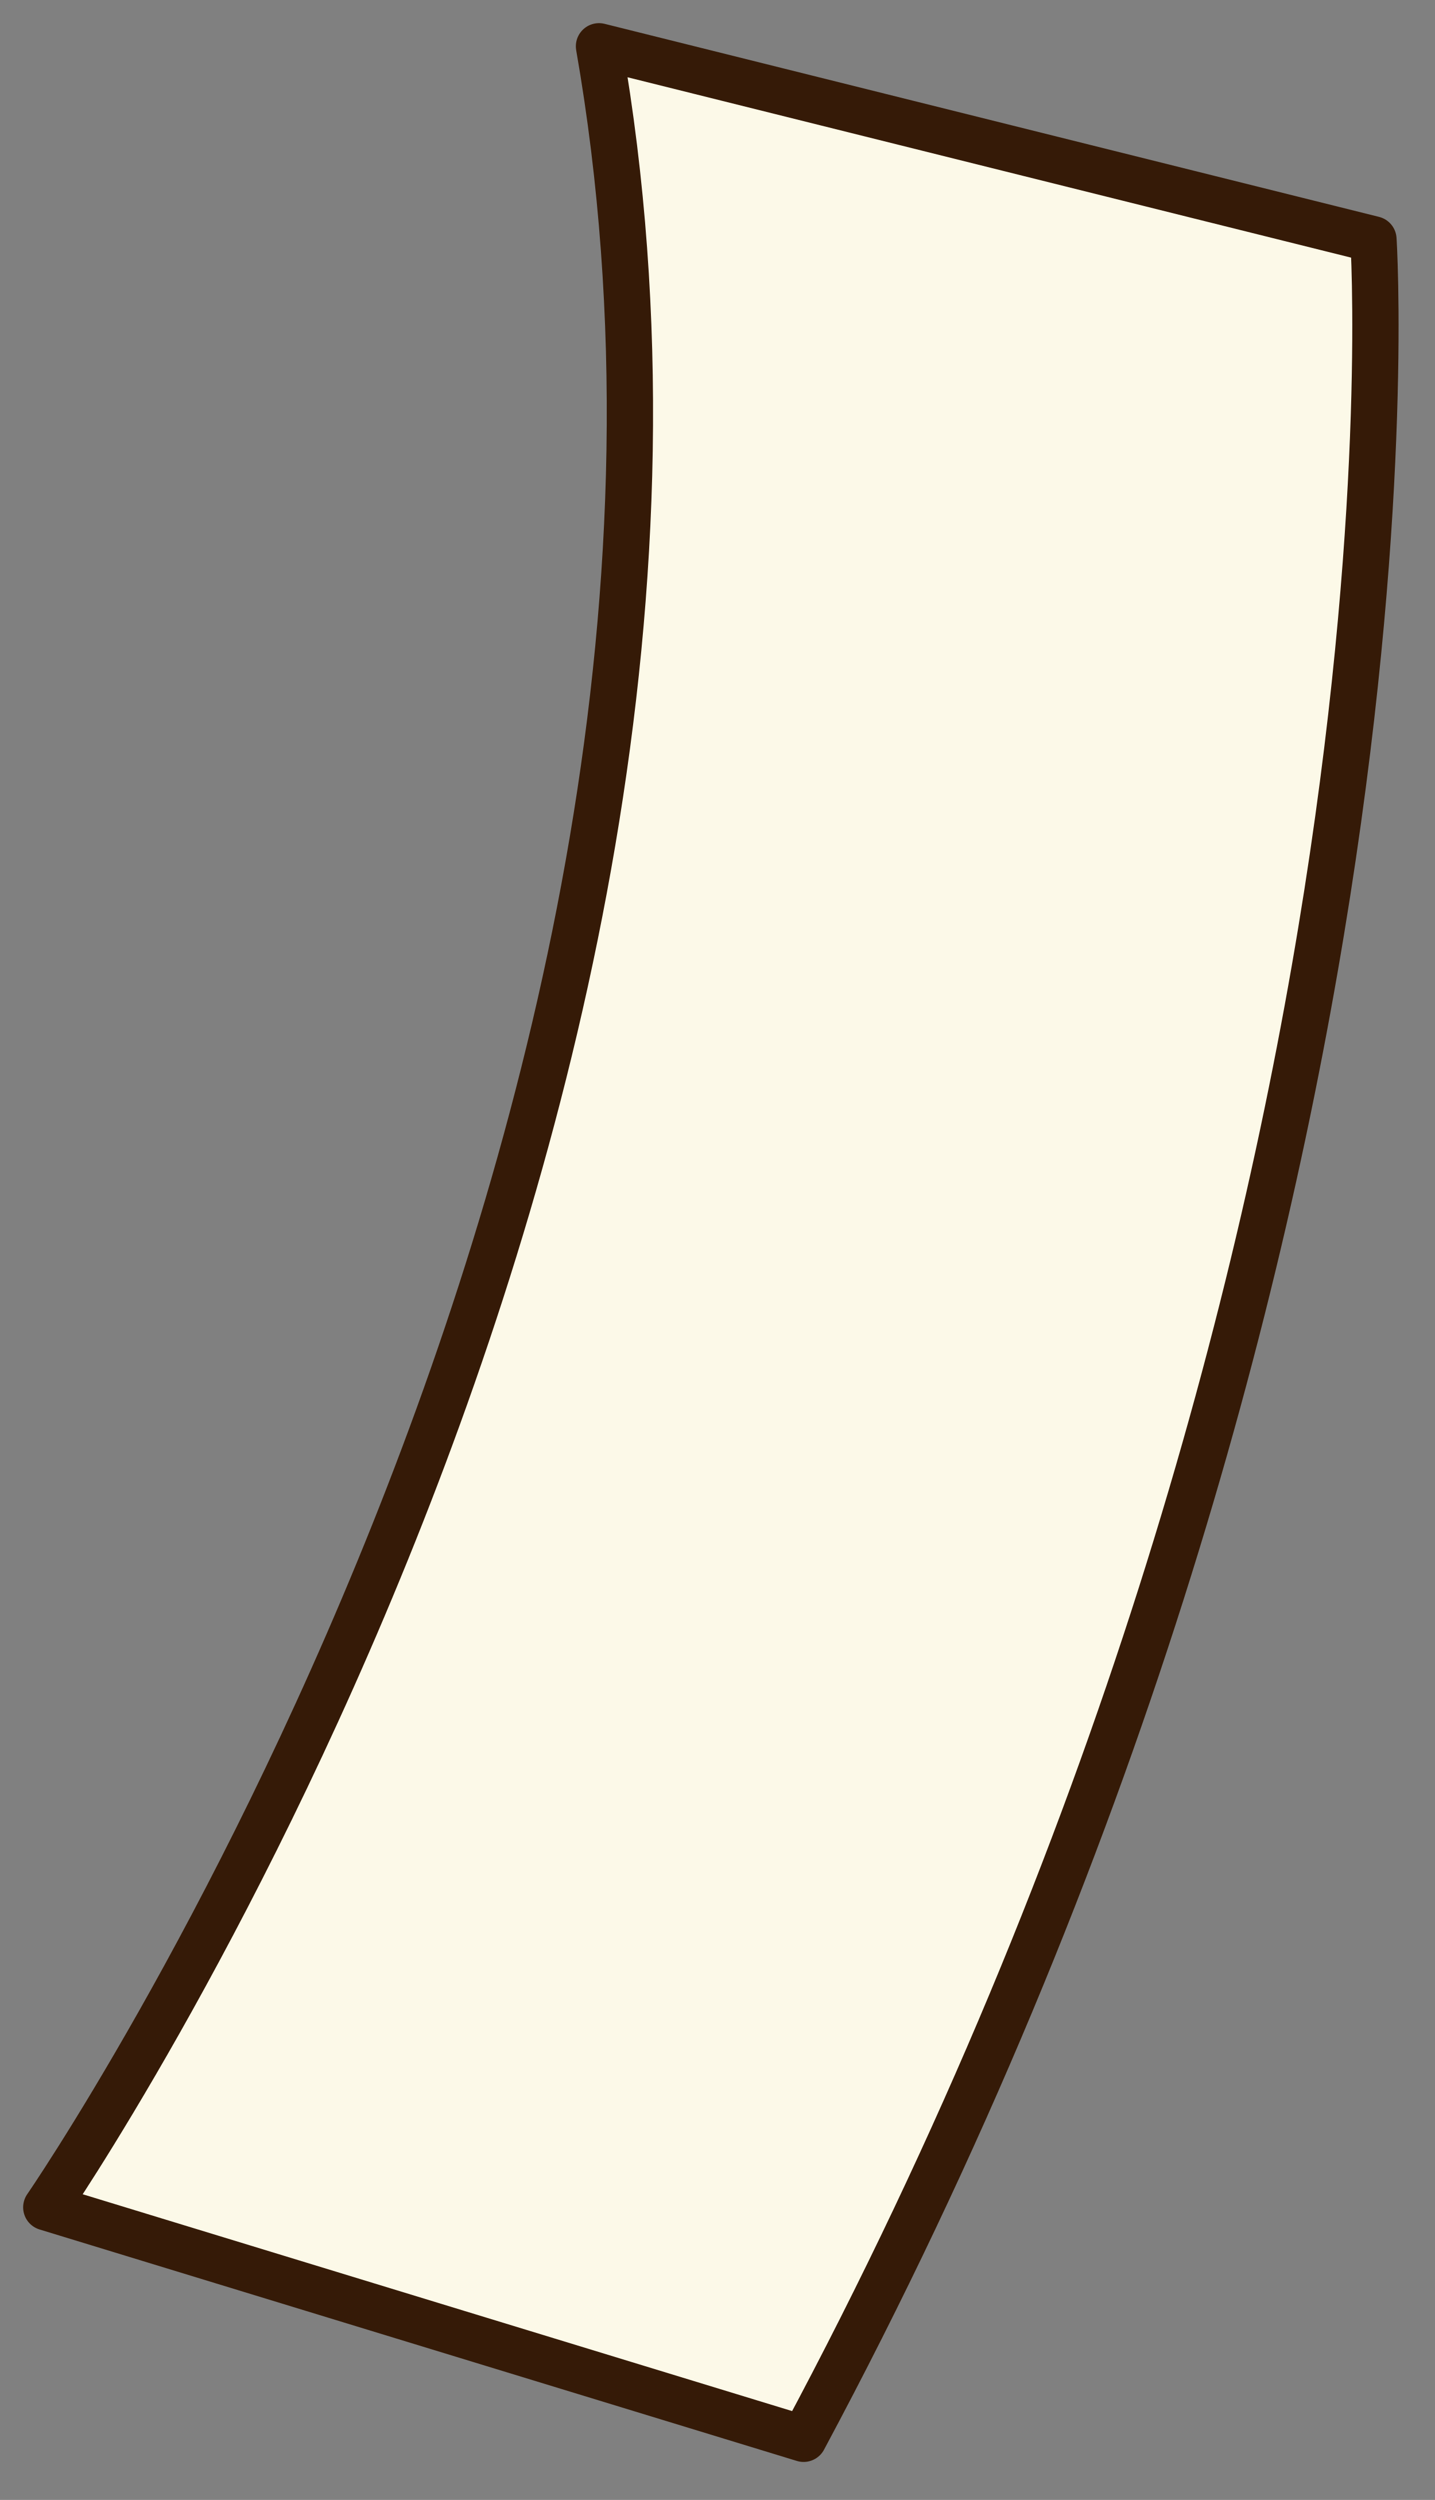 <?xml version="1.0" encoding="UTF-8"?> <svg xmlns="http://www.w3.org/2000/svg" width="31" height="54" viewBox="0 0 31 54" fill="none"><rect x="0" y="0" width="31" height="54" fill="#808080" stroke="none"/><path d="M17.36 52.68L1 47.68C1 47.68 17.03 24.42 12.94 1L29.67 5.17C29.67 5.17 31.11 27.01 17.36 52.68Z" fill="#FCF9E8" stroke="#351A07" stroke-miterlimit="10" stroke-linecap="round" stroke-linejoin="round"></path></svg> 